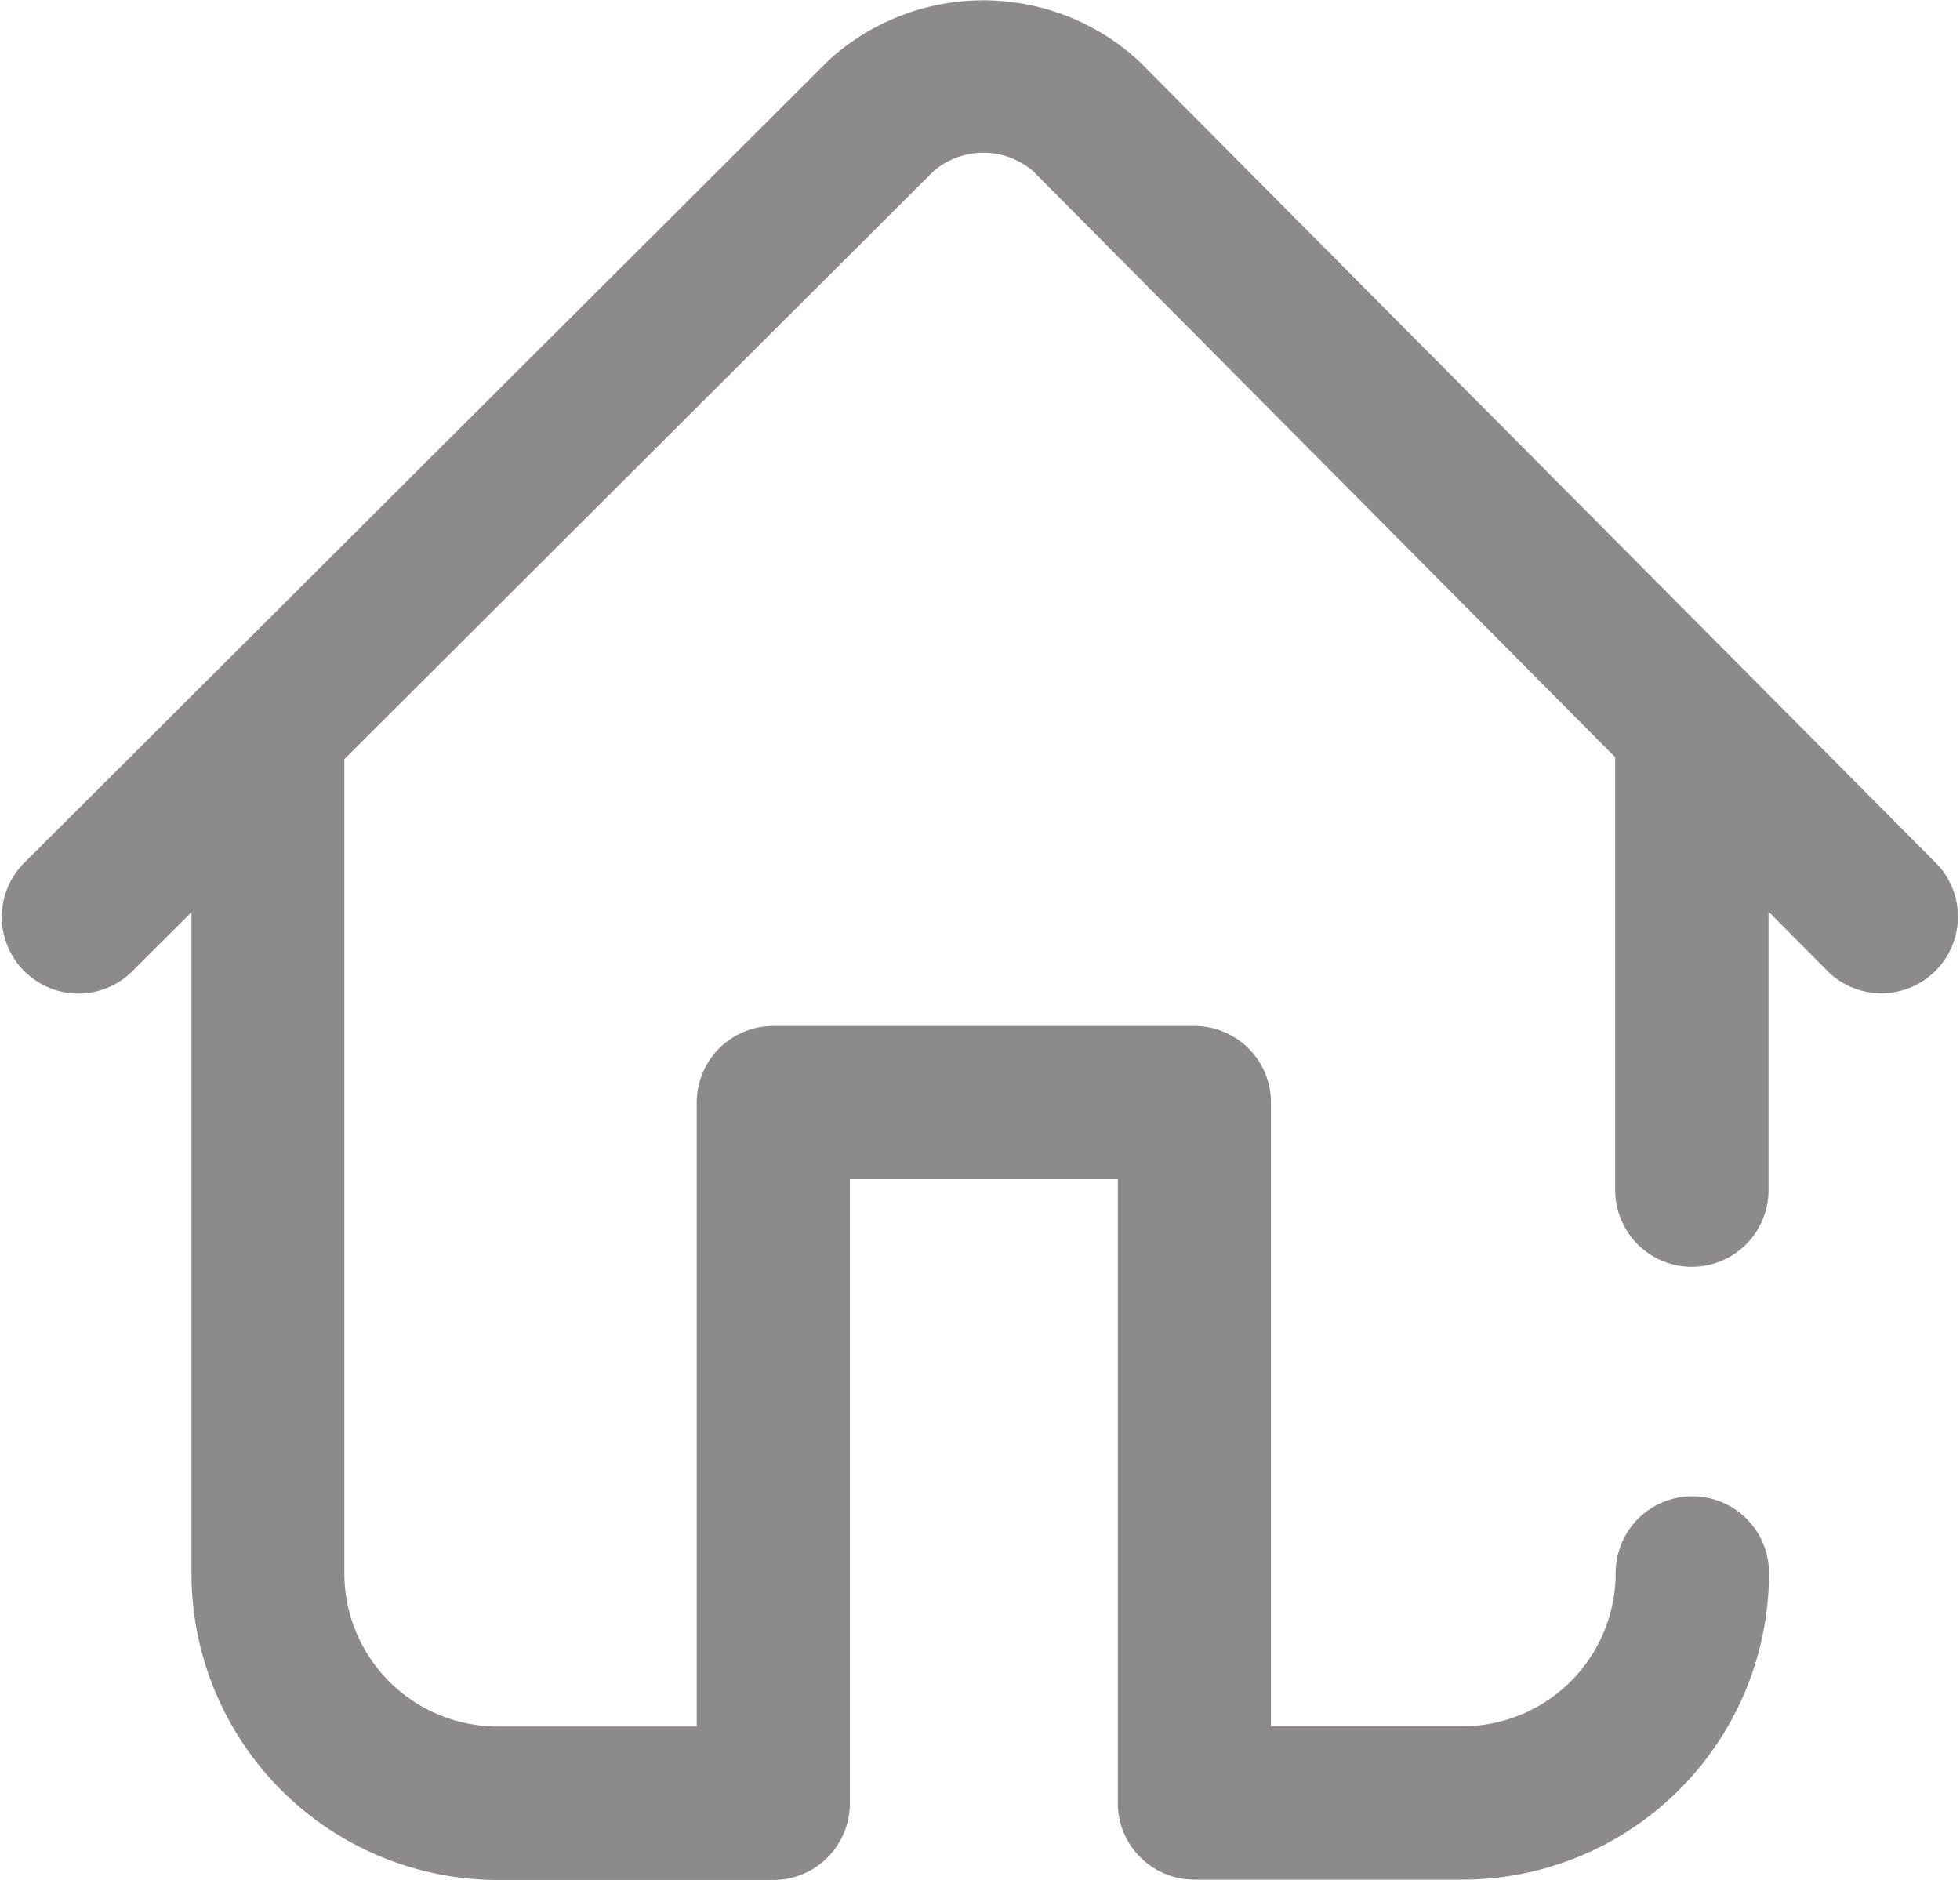 <svg xmlns="http://www.w3.org/2000/svg" width="21.732" height="20.841" viewBox="0 0 21.732 20.841">
  <g id="guesthouse" transform="translate(0 -10.492)">
    <g id="Group_159" data-name="Group 159" transform="translate(0 10.492)">
      <path id="Path_292" data-name="Path 292" d="M21.485,20.081l-8.845-8.9-.035-.033a2.545,2.545,0,0,0-3.395-.007l-.035.033L.249,20.079a.849.849,0,0,0,1.2,1.2l.674-.672v7.33a3.4,3.4,0,0,0,3.4,3.4H8.574a.849.849,0,0,0,.849-.849V23.566h2.971v6.918a.849.849,0,0,0,.849.849h2.971a3.4,3.4,0,0,0,3.4-3.4.849.849,0,1,0-1.7,0,1.7,1.7,0,0,1-1.7,1.7H14.092V22.717a.849.849,0,0,0-.849-.849H8.574a.849.849,0,0,0-.849.849v6.918H5.518a1.7,1.7,0,0,1-1.7-1.7v-9q0-.013,0-.025l6.535-6.522a.848.848,0,0,1,1.1,0l6.456,6.5v4.8a.849.849,0,1,0,1.7,0V20.6l.671.676a.849.849,0,0,0,1.2-1.2Z" transform="translate(0 -10.492)" fill="#8c8a8a"/>
    </g>
  </g>
</svg>
